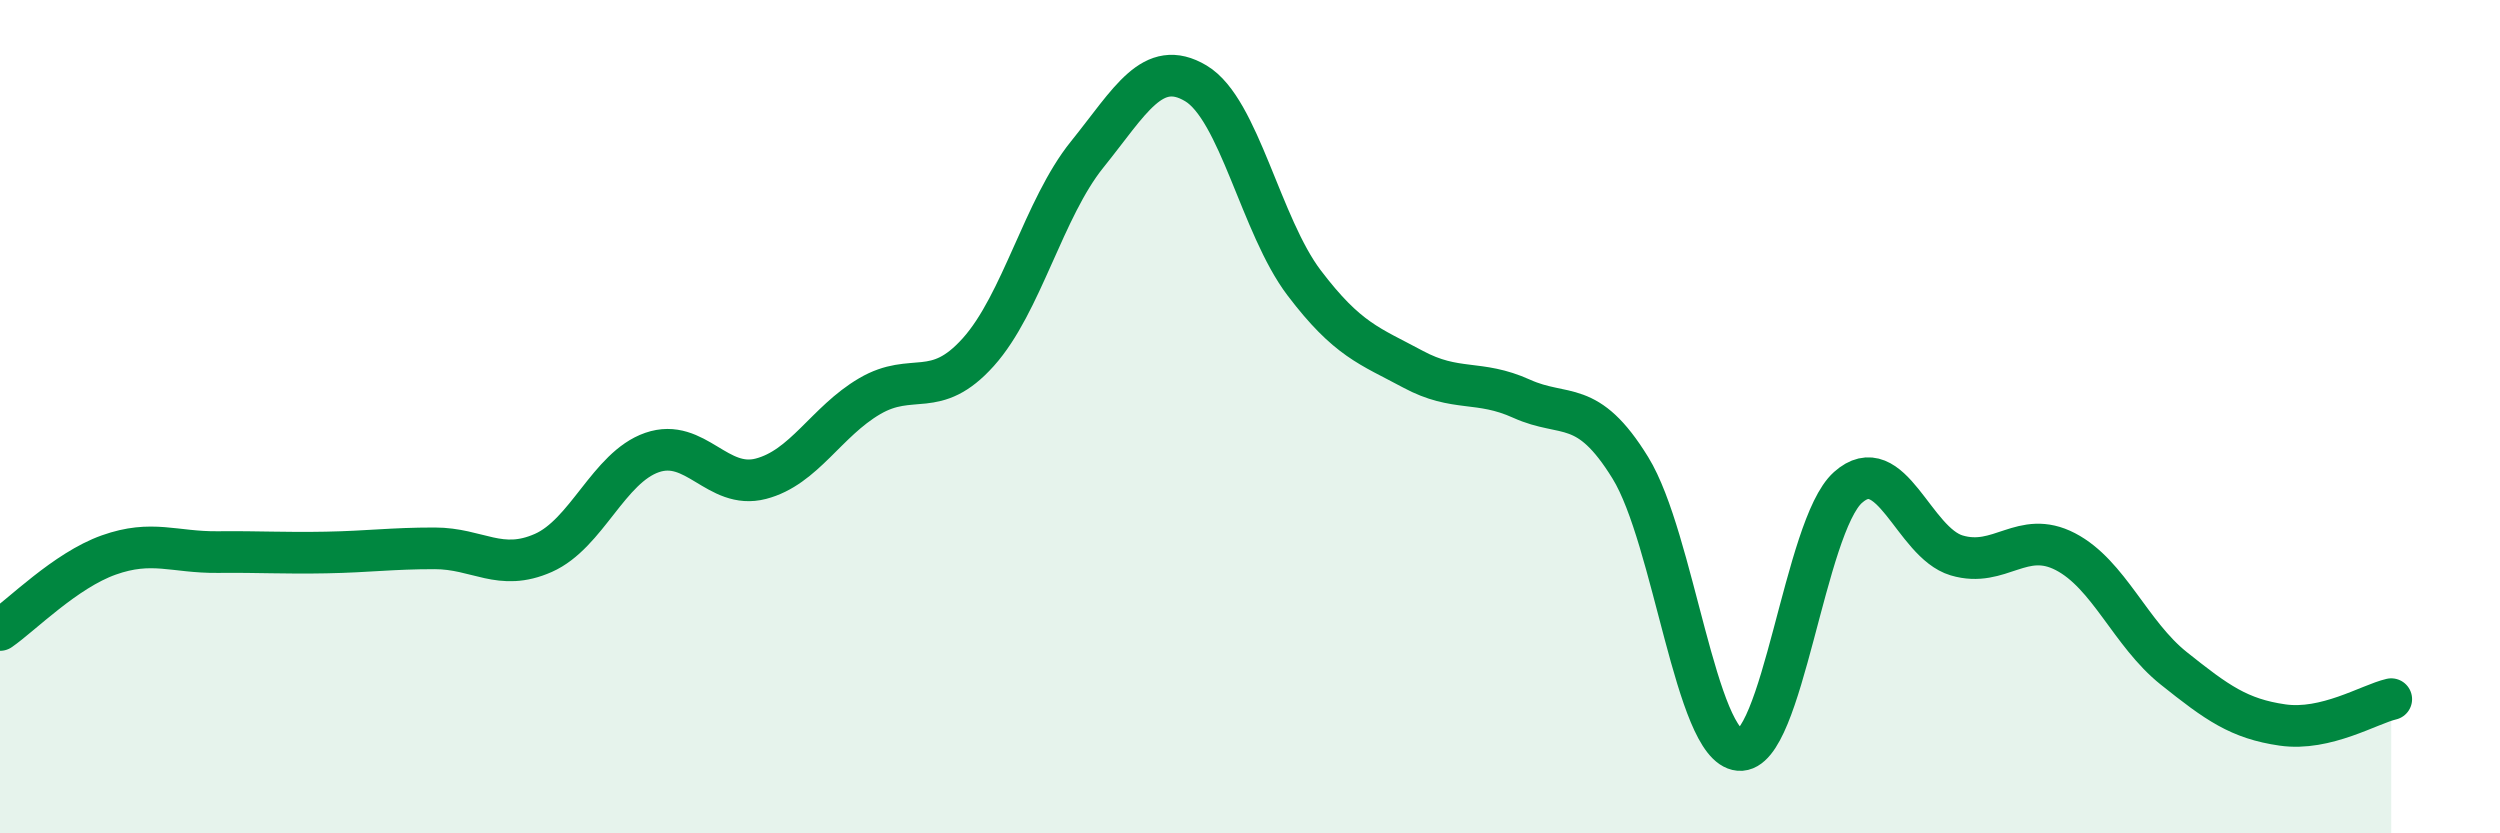 
    <svg width="60" height="20" viewBox="0 0 60 20" xmlns="http://www.w3.org/2000/svg">
      <path
        d="M 0,15.12 C 0.52,14.76 1.57,13.69 2.61,13.32 C 3.65,12.95 4.18,13.26 5.22,13.25 C 6.26,13.24 6.79,13.28 7.83,13.26 C 8.87,13.24 9.39,13.16 10.43,13.16 C 11.47,13.16 12,13.73 13.04,13.27 C 14.08,12.81 14.61,11.22 15.65,10.86 C 16.69,10.5 17.22,11.76 18.26,11.49 C 19.3,11.22 19.83,10.12 20.87,9.51 C 21.91,8.9 22.44,9.61 23.48,8.45 C 24.52,7.29 25.05,5 26.09,3.71 C 27.13,2.42 27.66,1.38 28.7,2 C 29.74,2.62 30.26,5.42 31.3,6.79 C 32.34,8.16 32.87,8.3 33.91,8.86 C 34.95,9.42 35.48,9.1 36.52,9.57 C 37.56,10.04 38.09,9.54 39.13,11.23 C 40.17,12.92 40.7,17.91 41.74,18 C 42.78,18.09 43.31,12.63 44.35,11.7 C 45.39,10.77 45.92,13.02 46.96,13.33 C 48,13.64 48.53,12.7 49.57,13.24 C 50.61,13.78 51.13,15.21 52.17,16.04 C 53.21,16.87 53.74,17.25 54.78,17.4 C 55.82,17.55 56.87,16.9 57.39,16.78L57.39 20L0 20Z"
        fill="#008740"
        opacity="0.1"
        stroke-linecap="round"
        stroke-linejoin="round"
      />
      <path
        d="M 0,15.12 C 0.52,14.76 1.57,13.69 2.61,13.32 C 3.65,12.95 4.18,13.26 5.22,13.25 C 6.26,13.24 6.79,13.28 7.83,13.26 C 8.87,13.24 9.39,13.16 10.43,13.16 C 11.47,13.16 12,13.73 13.04,13.27 C 14.08,12.81 14.61,11.22 15.65,10.86 C 16.69,10.5 17.22,11.76 18.26,11.49 C 19.3,11.22 19.83,10.12 20.87,9.51 C 21.91,8.9 22.44,9.61 23.48,8.45 C 24.52,7.29 25.05,5 26.09,3.71 C 27.13,2.42 27.66,1.38 28.7,2 C 29.74,2.62 30.26,5.42 31.3,6.79 C 32.34,8.16 32.87,8.3 33.91,8.86 C 34.95,9.42 35.48,9.1 36.52,9.57 C 37.56,10.04 38.09,9.54 39.13,11.23 C 40.17,12.92 40.7,17.91 41.74,18 C 42.78,18.09 43.31,12.63 44.35,11.7 C 45.39,10.77 45.92,13.02 46.96,13.33 C 48,13.64 48.53,12.7 49.57,13.24 C 50.61,13.78 51.13,15.21 52.17,16.04 C 53.21,16.87 53.74,17.25 54.78,17.4 C 55.82,17.55 56.87,16.9 57.39,16.78"
        stroke="#008740"
        stroke-width="1"
        fill="none"
        stroke-linecap="round"
        stroke-linejoin="round"
      />
    </svg>
  